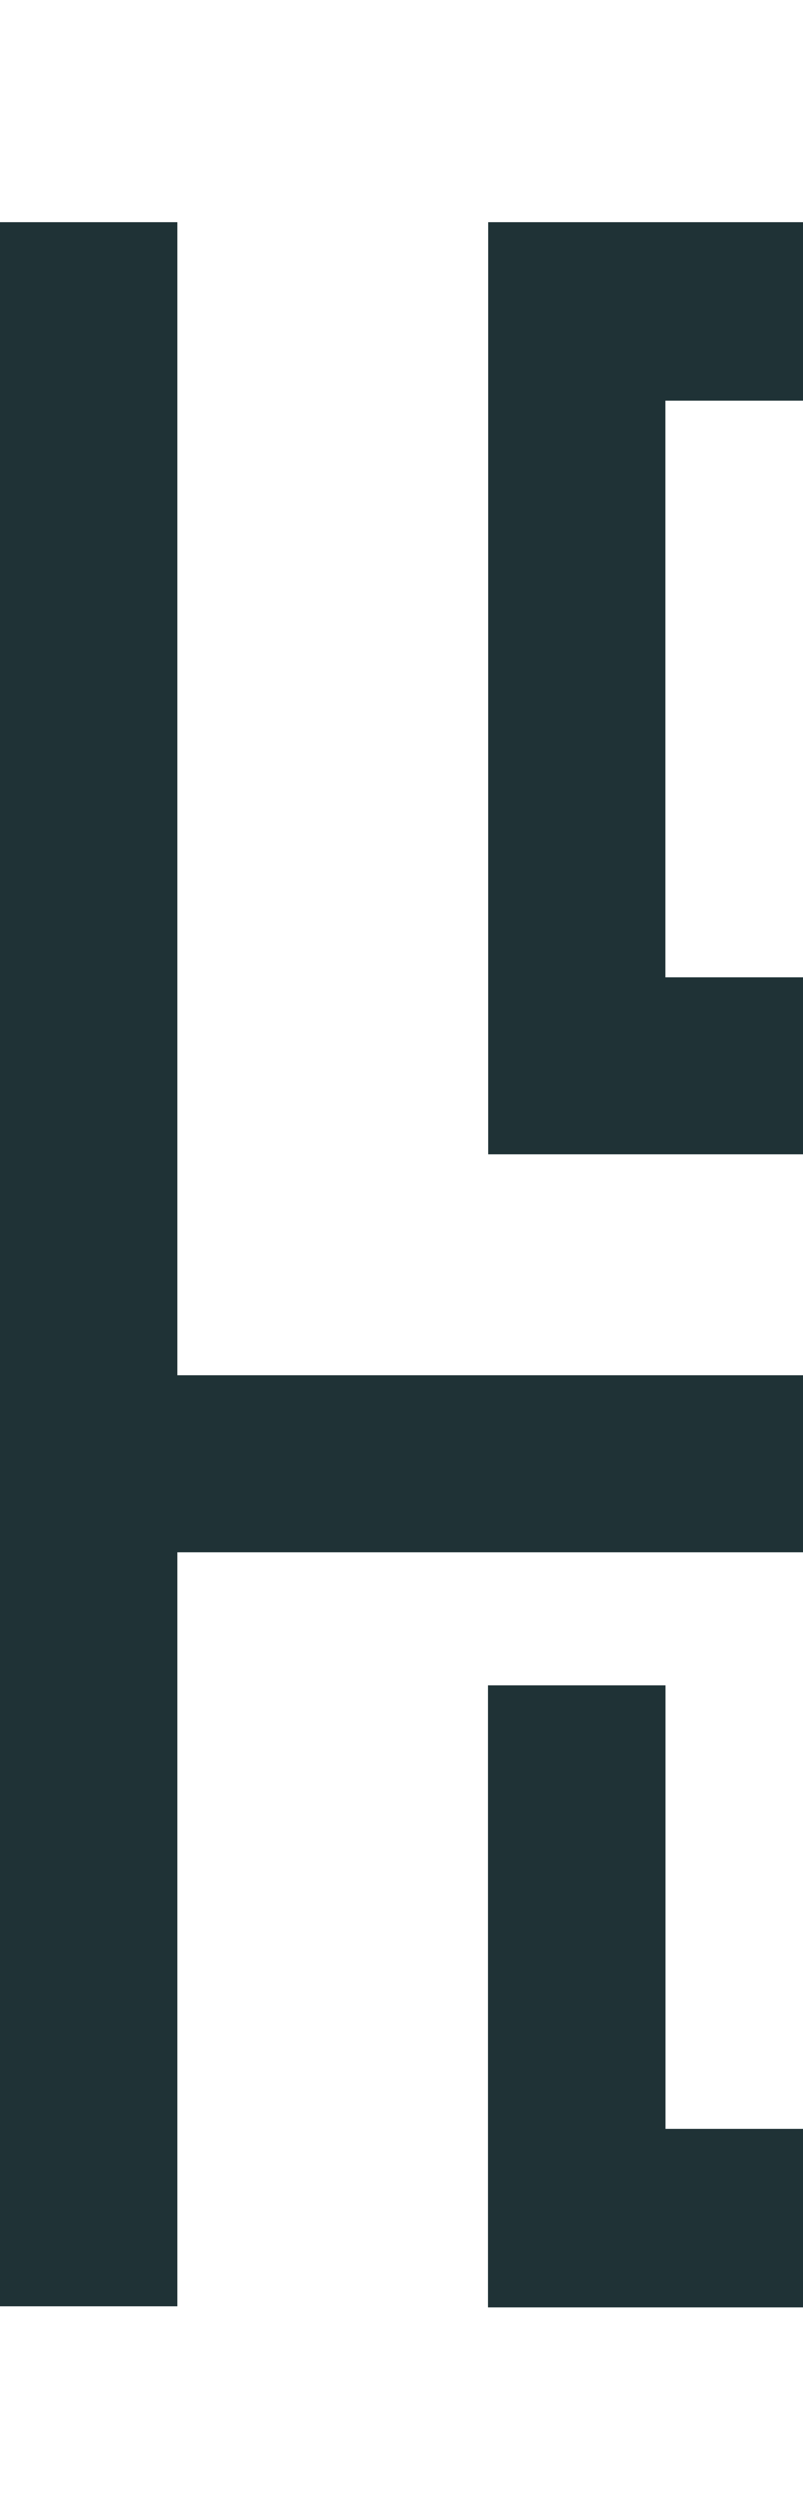 <svg xmlns="http://www.w3.org/2000/svg" width="300" height="934" viewBox="0 0 300 934" fill="none"><g clip-path="url(#clip0_355_342)"><path fill-rule="evenodd" clip-rule="evenodd" d="M182.309 862H596.62V513.77H66.256V83H0V861.595H66.256V579.911H530.417V795.313H248.618V629.618H182.309V862ZM596.726 83H182.38V431.23H712.727V862H779V83.405H712.727V365.107H248.583V149.686H530.382V315.4H596.726V83Z" fill="#1F3236"></path></g><defs><clipPath id="clip0_355_342"><rect width="300" height="934" fill="white"></rect></clipPath></defs></svg>